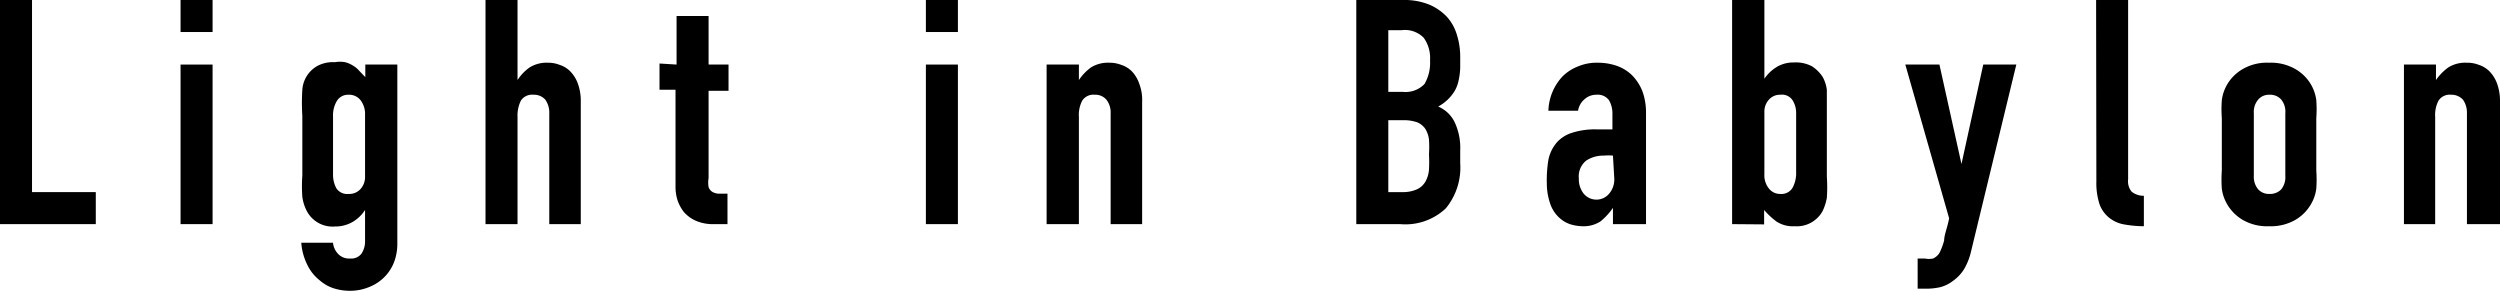<svg xmlns="http://www.w3.org/2000/svg" viewBox="0 0 95.26 11.08"><g id="レイヤー_2" data-name="レイヤー 2"><g id="本文"><path d="M0,8.54V0H1.22V7.32H3.65V8.54Z"/><path d="M6.88,1.22V0H8.1V1.22Zm0,7.32V2.46H8.1V8.54Z"/><path d="M12.69,9.25a.69.69,0,0,0,.18.41.57.57,0,0,0,.47.19.49.49,0,0,0,.43-.18.83.83,0,0,0,.14-.48V8h0a1.4,1.4,0,0,1-.48.46,1.3,1.3,0,0,1-.66.17A1.11,1.11,0,0,1,11.67,8a1.64,1.64,0,0,1-.15-.5,5.61,5.61,0,0,1,0-.81V4.42a7.91,7.91,0,0,1,0-1,1.13,1.13,0,0,1,.56-.9,1.25,1.25,0,0,1,.68-.15,1.09,1.09,0,0,1,.39,0,1,1,0,0,1,.3.13.91.91,0,0,1,.24.2l.23.24V2.46h1.22V9.29a2,2,0,0,1-.1.63,1.64,1.64,0,0,1-.33.57,1.67,1.67,0,0,1-.58.42,1.92,1.92,0,0,1-.83.17,2,2,0,0,1-.57-.09,1.5,1.5,0,0,1-.55-.31,1.65,1.65,0,0,1-.45-.55,2.24,2.24,0,0,1-.25-.88Zm0-2.58a1.07,1.07,0,0,0,.13.51.5.5,0,0,0,.47.21.57.57,0,0,0,.44-.18.68.68,0,0,0,.18-.48V4.37a.86.86,0,0,0-.17-.55.55.55,0,0,0-.45-.21.5.5,0,0,0-.45.23,1.07,1.07,0,0,0-.15.6Z"/><path d="M18.5,8.54V0h1.22V3.05h0a1.75,1.75,0,0,1,.46-.48,1.22,1.22,0,0,1,.69-.18,1.19,1.19,0,0,1,.45.08,1,1,0,0,1,.41.25,1.29,1.29,0,0,1,.29.47,1.92,1.92,0,0,1,.11.69V8.54H20.93V4.33a.86.86,0,0,0-.15-.53.57.57,0,0,0-.45-.19.51.51,0,0,0-.48.22,1.27,1.27,0,0,0-.13.62V8.54Z"/><path d="M25.78,2.46V.61H27V2.46h.76v1H27V6.79a1,1,0,0,0,0,.34.37.37,0,0,0,.14.18.56.56,0,0,0,.24.07h.34V8.54h-.51a1.62,1.62,0,0,1-.7-.13,1.32,1.32,0,0,1-.45-.33,1.51,1.51,0,0,1-.25-.47,1.71,1.71,0,0,1-.07-.49V3.42h-.61v-1Z"/><path d="M35.28,1.22V0H36.5V1.22Zm0,7.32V2.46H36.5V8.54Z"/><path d="M39.88,8.54V2.46h1.23v.59h0a1.91,1.91,0,0,1,.46-.48,1.22,1.22,0,0,1,.69-.18,1.24,1.24,0,0,1,.46.08,1,1,0,0,1,.41.25,1.28,1.28,0,0,1,.28.47,1.72,1.72,0,0,1,.11.69V8.54H42.32V4.33a.8.8,0,0,0-.16-.53.55.55,0,0,0-.44-.19.51.51,0,0,0-.48.22,1.17,1.17,0,0,0-.13.62V8.54Z"/><path d="M51.68,8.54V0h1.79a2.52,2.52,0,0,1,1,.18,2,2,0,0,1,.68.48,1.78,1.78,0,0,1,.37.69,2.74,2.74,0,0,1,.12.81v.31a2.49,2.49,0,0,1-.06.59,1.31,1.31,0,0,1-.16.42,1.66,1.66,0,0,1-.62.58,1.23,1.23,0,0,1,.63.6,2.3,2.3,0,0,1,.21,1.08v.48a2.44,2.44,0,0,1-.55,1.72,2.24,2.24,0,0,1-1.74.6ZM52.9,1.15V3.5h.55a1,1,0,0,0,.83-.3,1.6,1.6,0,0,0,.21-.9,1.32,1.32,0,0,0-.24-.86,1,1,0,0,0-.84-.29Zm0,3.43V7.32h.53A1.3,1.3,0,0,0,54,7.21a.72.72,0,0,0,.32-.3,1.08,1.08,0,0,0,.13-.45,5.22,5.22,0,0,0,0-.58,4.32,4.32,0,0,0,0-.56,1,1,0,0,0-.14-.41A.7.7,0,0,0,54,4.66a1.54,1.54,0,0,0-.54-.08Z"/><path d="M61.46,8.54V7.92h0a2.46,2.46,0,0,1-.48.52,1.18,1.18,0,0,1-.69.18,1.68,1.68,0,0,1-.44-.07,1.12,1.12,0,0,1-.43-.25,1.27,1.27,0,0,1-.33-.48A2.37,2.37,0,0,1,58.94,7,4.81,4.81,0,0,1,59,6.09a1.46,1.46,0,0,1,.31-.65,1.29,1.29,0,0,1,.59-.38,2.87,2.87,0,0,1,.95-.13h.26l.15,0h.18V4.33a1,1,0,0,0-.13-.51.53.53,0,0,0-.48-.21.66.66,0,0,0-.44.16.73.73,0,0,0-.26.45H59a2,2,0,0,1,.55-1.32,1.75,1.75,0,0,1,.58-.37,1.84,1.84,0,0,1,.76-.14,2.18,2.18,0,0,1,.72.12,1.58,1.58,0,0,1,.58.36,1.83,1.83,0,0,1,.39.6,2.38,2.38,0,0,1,.14.84V8.54Zm0-2.61a1.61,1.61,0,0,0-.34,0,1.18,1.18,0,0,0-.68.19.77.77,0,0,0-.28.68.89.89,0,0,0,.17.56.63.63,0,0,0,1,0,.83.83,0,0,0,.18-.57Z"/><path d="M66,8.54V0h1.23V3h0a1.53,1.53,0,0,1,.49-.46,1.24,1.24,0,0,1,.64-.16,1.31,1.31,0,0,1,.69.15,1.39,1.39,0,0,1,.4.4,1.34,1.34,0,0,1,.16.5c0,.21,0,.54,0,1V6.73a5.86,5.86,0,0,1,0,.81,2,2,0,0,1-.16.5,1.12,1.12,0,0,1-1.07.58,1.13,1.13,0,0,1-.69-.18A2.81,2.81,0,0,1,67.22,8v.55Zm2.44-4.21a.91.91,0,0,0-.13-.5.48.48,0,0,0-.47-.22.56.56,0,0,0-.44.19.68.68,0,0,0-.17.47V6.64a.8.8,0,0,0,.17.54.54.54,0,0,0,.44.21.49.49,0,0,0,.46-.23,1.16,1.16,0,0,0,.14-.6Z"/><path d="M72.6,2.46h1.3l.84,3.79h0l.83-3.79h1.26L75.1,9.6a2.33,2.33,0,0,1-.27.67,1.54,1.54,0,0,1-.41.43,1.35,1.35,0,0,1-.48.24,2.35,2.35,0,0,1-.54.06h-.33V9.85h.27a.8.8,0,0,0,.32,0,.57.57,0,0,0,.24-.21,2.45,2.45,0,0,0,.18-.48c0-.2.12-.48.19-.84Z"/><path d="M79.87,0h1.22V6.83a.63.63,0,0,0,.13.47.72.72,0,0,0,.47.16V8.62a4.37,4.37,0,0,1-.76-.07,1.24,1.24,0,0,1-.57-.26A1.17,1.17,0,0,1,80,7.78a2.6,2.6,0,0,1-.12-.87Z"/><path d="M84.66,4.5a4.61,4.61,0,0,1,0-.68,1.6,1.6,0,0,1,.18-.56,1.63,1.63,0,0,1,.62-.63,1.84,1.84,0,0,1,1-.24,1.87,1.87,0,0,1,1,.24,1.63,1.63,0,0,1,.62.63,1.6,1.6,0,0,1,.18.56,4.61,4.61,0,0,1,0,.68v2a4.86,4.86,0,0,1,0,.69,1.55,1.55,0,0,1-.18.55,1.65,1.65,0,0,1-.62.64,1.87,1.87,0,0,1-1,.24,1.84,1.84,0,0,1-1-.24,1.65,1.65,0,0,1-.62-.64,1.55,1.55,0,0,1-.18-.55,4.86,4.86,0,0,1,0-.69Zm1.22,2.2a.74.74,0,0,0,.17.52.56.56,0,0,0,.43.17.59.59,0,0,0,.44-.17.74.74,0,0,0,.16-.52V4.31a.72.72,0,0,0-.16-.52.56.56,0,0,0-.44-.18.54.54,0,0,0-.43.18.72.72,0,0,0-.17.52Z"/><path d="M91.6,8.54V2.46h1.22v.59h0a2,2,0,0,1,.47-.48A1.22,1.22,0,0,1,94,2.39a1.19,1.19,0,0,1,.45.08,1,1,0,0,1,.41.25,1.29,1.29,0,0,1,.29.47,1.92,1.92,0,0,1,.11.69V8.54H94V4.33a.86.86,0,0,0-.15-.53.59.59,0,0,0-.45-.19.51.51,0,0,0-.48.22,1.17,1.17,0,0,0-.13.62V8.54Z"/></g></g></svg>